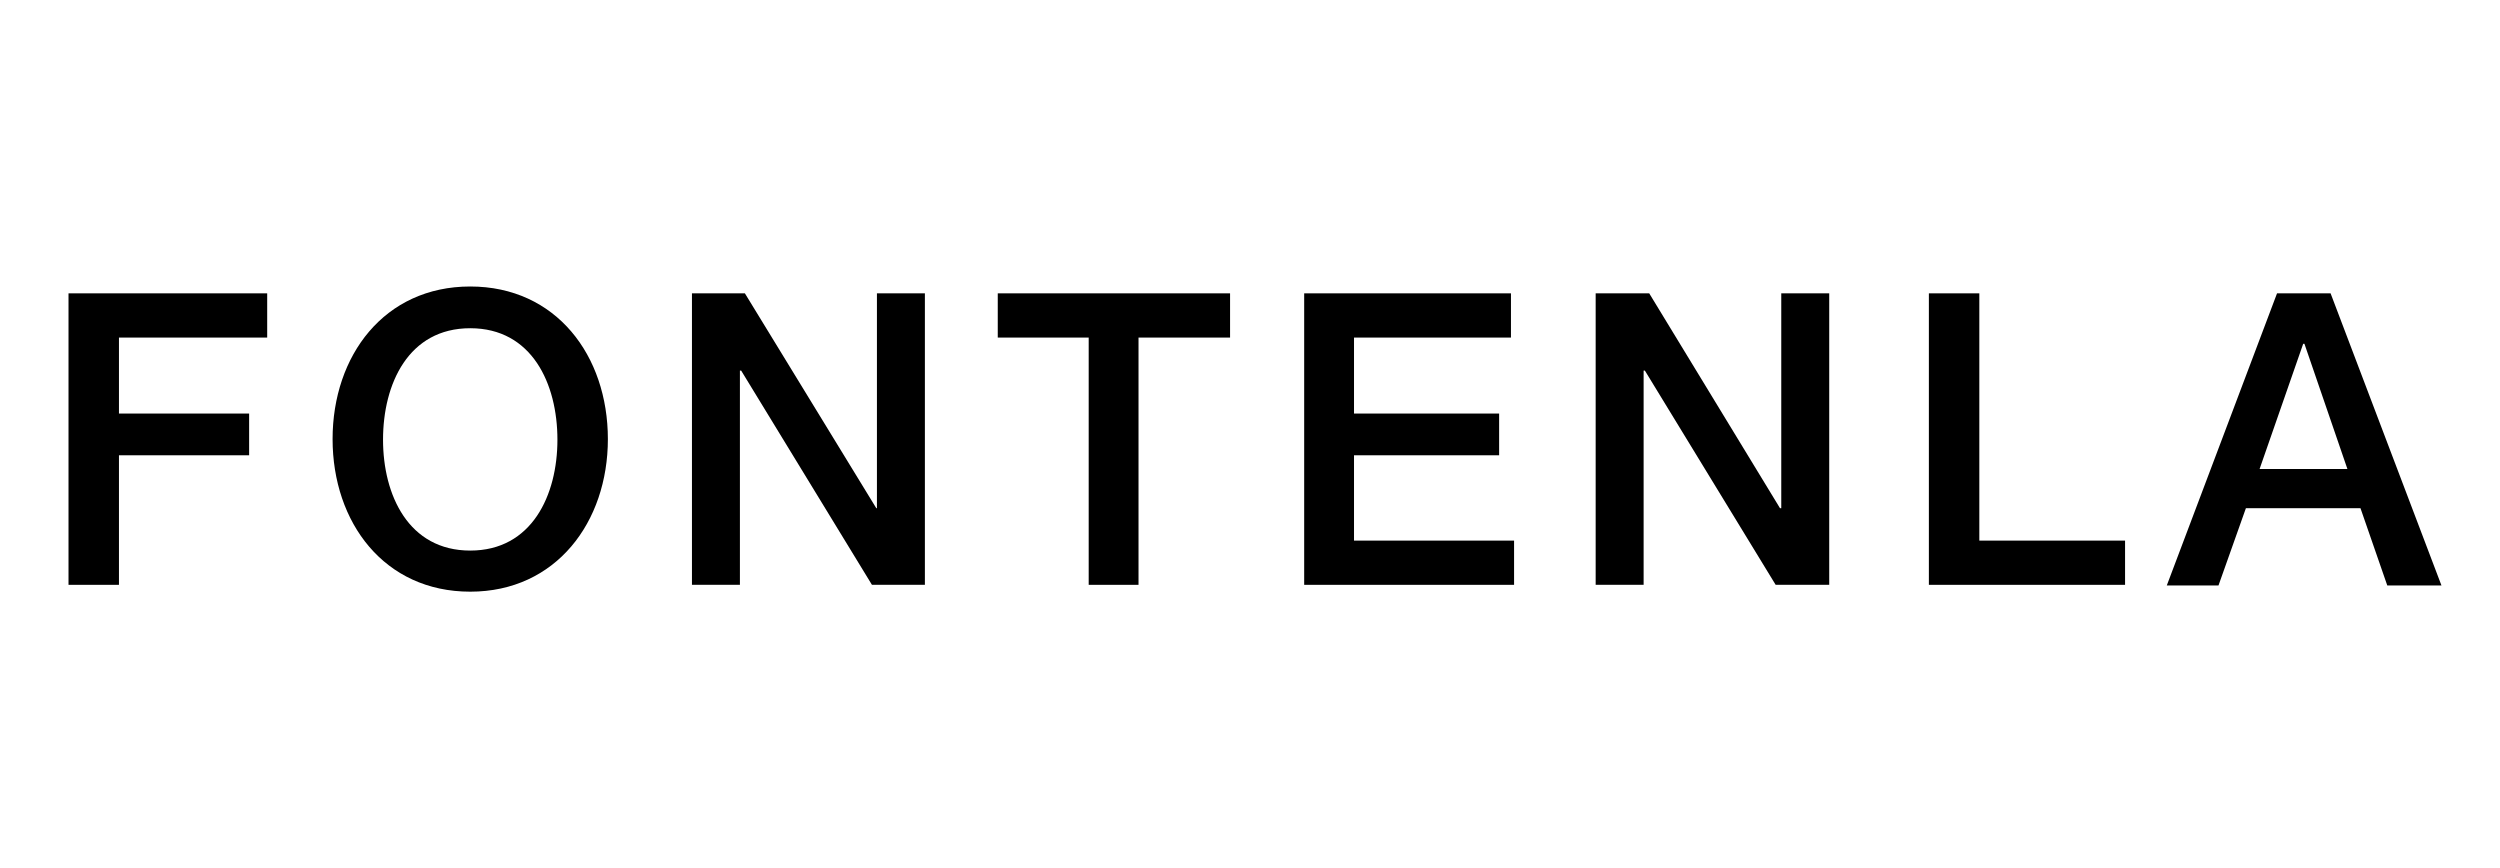 <?xml version="1.0" encoding="utf-8"?>
<!-- Generator: Adobe Illustrator 24.3.0, SVG Export Plug-In . SVG Version: 6.00 Build 0)  -->
<svg version="1.1" id="Capa_1" xmlns="http://www.w3.org/2000/svg" xmlns:xlink="http://www.w3.org/1999/xlink" x="0px" y="0px"
	 viewBox="0 0 401.4 139.3" style="enable-background:new 0 0 401.4 139.3;" xml:space="preserve">
<g>
	<g>
		<polygon points="11,93.9 19.1,93.9 19.1,73.1 40,73.1 40,66.4 19.1,66.4 19.1,54.2 42.9,54.2 42.9,47.1 11,47.1 		"/>
		<path d="M75.5,46c-13.8,0-22.1,11.1-22.1,24.5c0,13.4,8.3,24.5,22.1,24.5c13.8,0,22.1-11.2,22.1-24.5C97.6,57.1,89.3,46,75.5,46z
			 M75.5,88.4c-9.9,0-14-8.9-14-17.8c0-9,4.1-17.9,14-17.9c9.9,0,14,8.9,14,17.9C89.5,79.5,85.4,88.4,75.5,88.4z"/>
		<polygon points="148.5,47.1 140.8,47.1 140.8,81.6 140.7,81.6 119.6,47.1 111.1,47.1 111.1,93.9 118.8,93.9 118.8,59.5 119,59.5 
			140,93.9 148.5,93.9 		"/>
		<polygon points="182.8,93.9 182.8,54.2 197.5,54.2 197.5,47.1 160.2,47.1 160.2,54.2 174.8,54.2 174.8,93.9 		"/>
		<polygon points="242.6,54.2 242.6,47.1 209.4,47.1 209.4,93.9 243.1,93.9 243.1,86.8 217.4,86.8 217.4,73.1 240.7,73.1 
			240.7,66.4 217.4,66.4 217.4,54.2 		"/>
		<polygon points="286,81.6 285.8,81.6 264.8,47.1 256.2,47.1 256.2,93.9 263.9,93.9 263.9,59.5 264.1,59.5 285.1,93.9 293.7,93.9 
			293.7,47.1 286,47.1 		"/>
		<polygon points="317.8,47.1 309.7,47.1 309.7,93.9 341.2,93.9 341.2,86.8 317.8,86.8 		"/>
		<path d="M374.2,47.1h-8.6l-17.7,46.9h8.3l4.4-12.4H379l4.3,12.4h8.7L374.2,47.1z M362.8,75.3l7-20.1h0.2l6.9,20.1H362.8z"/>
	</g>
</g>
</svg>

